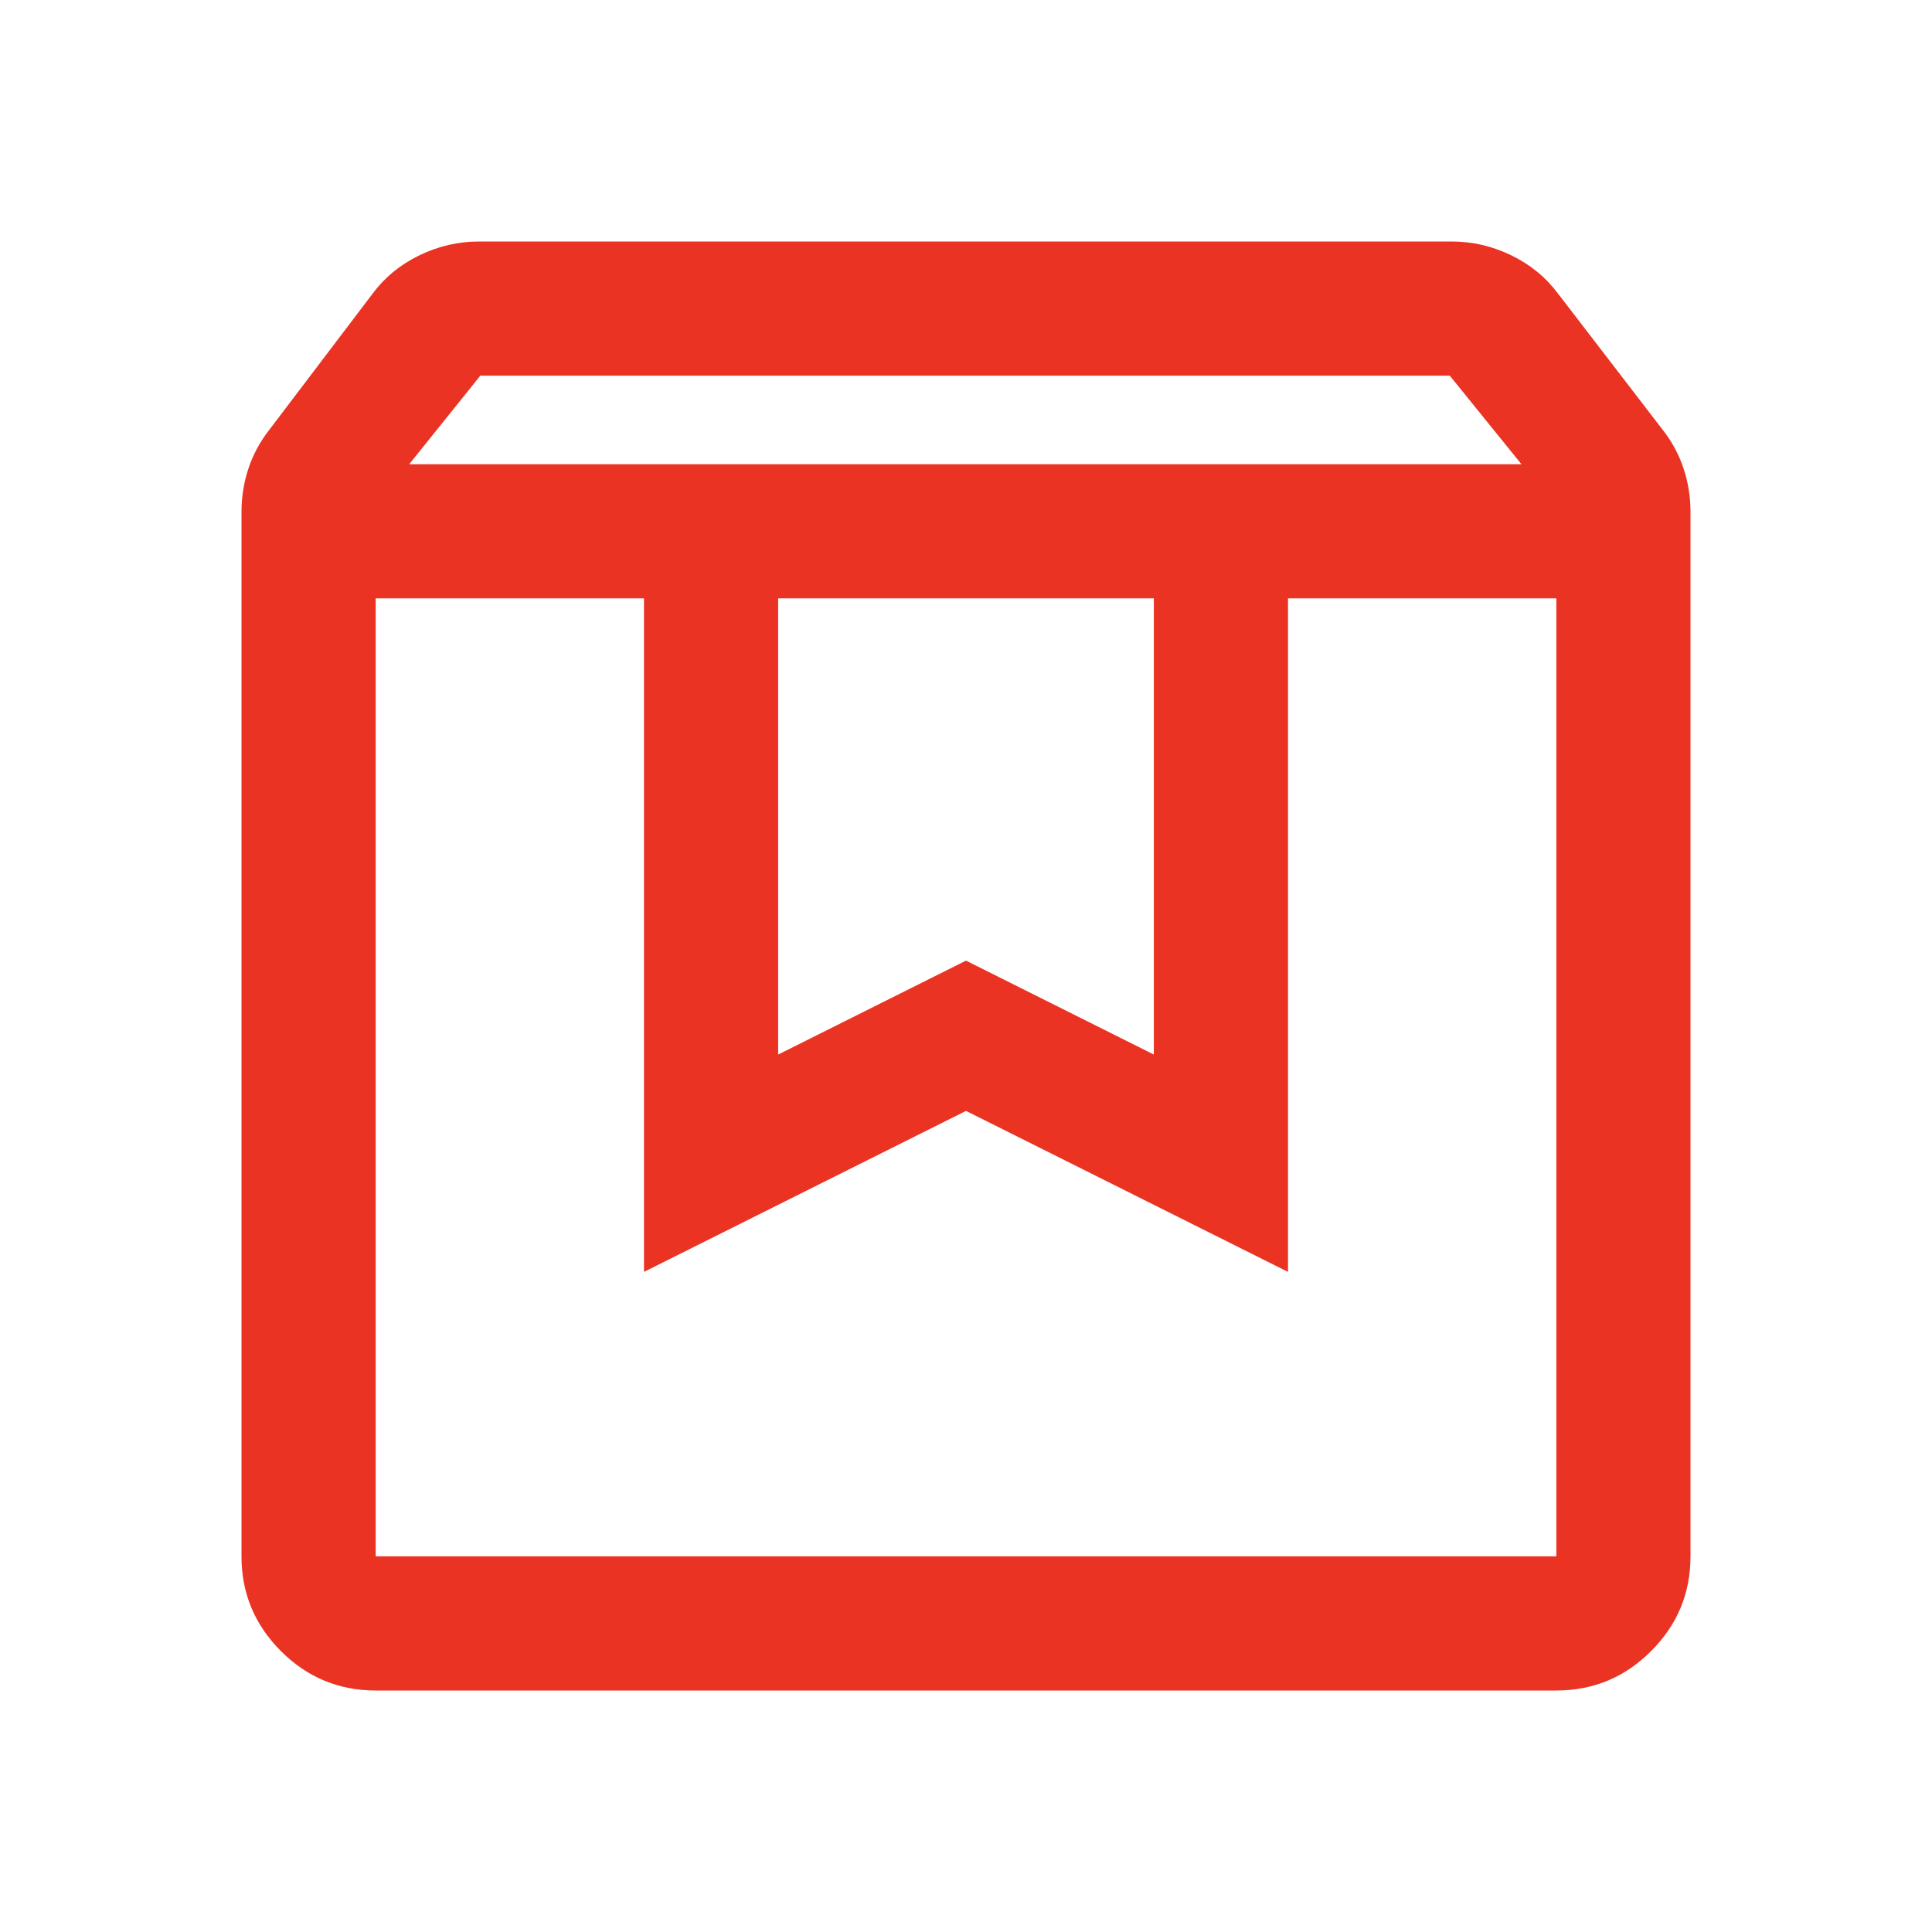 <svg fill="#ea3323" width="40px" viewBox="0 -960 960 960" height="40px" xmlns="http://www.w3.org/2000/svg"><path d="M186.67-662.67v476h586.66v-476H640V-328l-160-80-160 80v-334.67H186.67Zm0 542.67q-27.5 0-47.09-19.58Q120-159.17 120-186.67v-519q0-11.25 3.5-21.7t10.5-19.3l51.33-67.66q9-12 23.13-18.84Q222.59-840 238-840h483.33q15.42 0 29.54 6.83Q765-826.33 774-814.33l52 67.66q7 8.85 10.5 19.3 3.5 10.45 3.5 21.7v519q0 27.5-19.58 47.09Q800.83-120 773.33-120H186.67Zm16.66-609.33H756l-35.61-44H238.67l-35.34 44Zm183.34 66.66V-436L480-482.67 573.33-436v-226.67H386.67Zm-200 0H773.33 186.67Z"></path></svg>